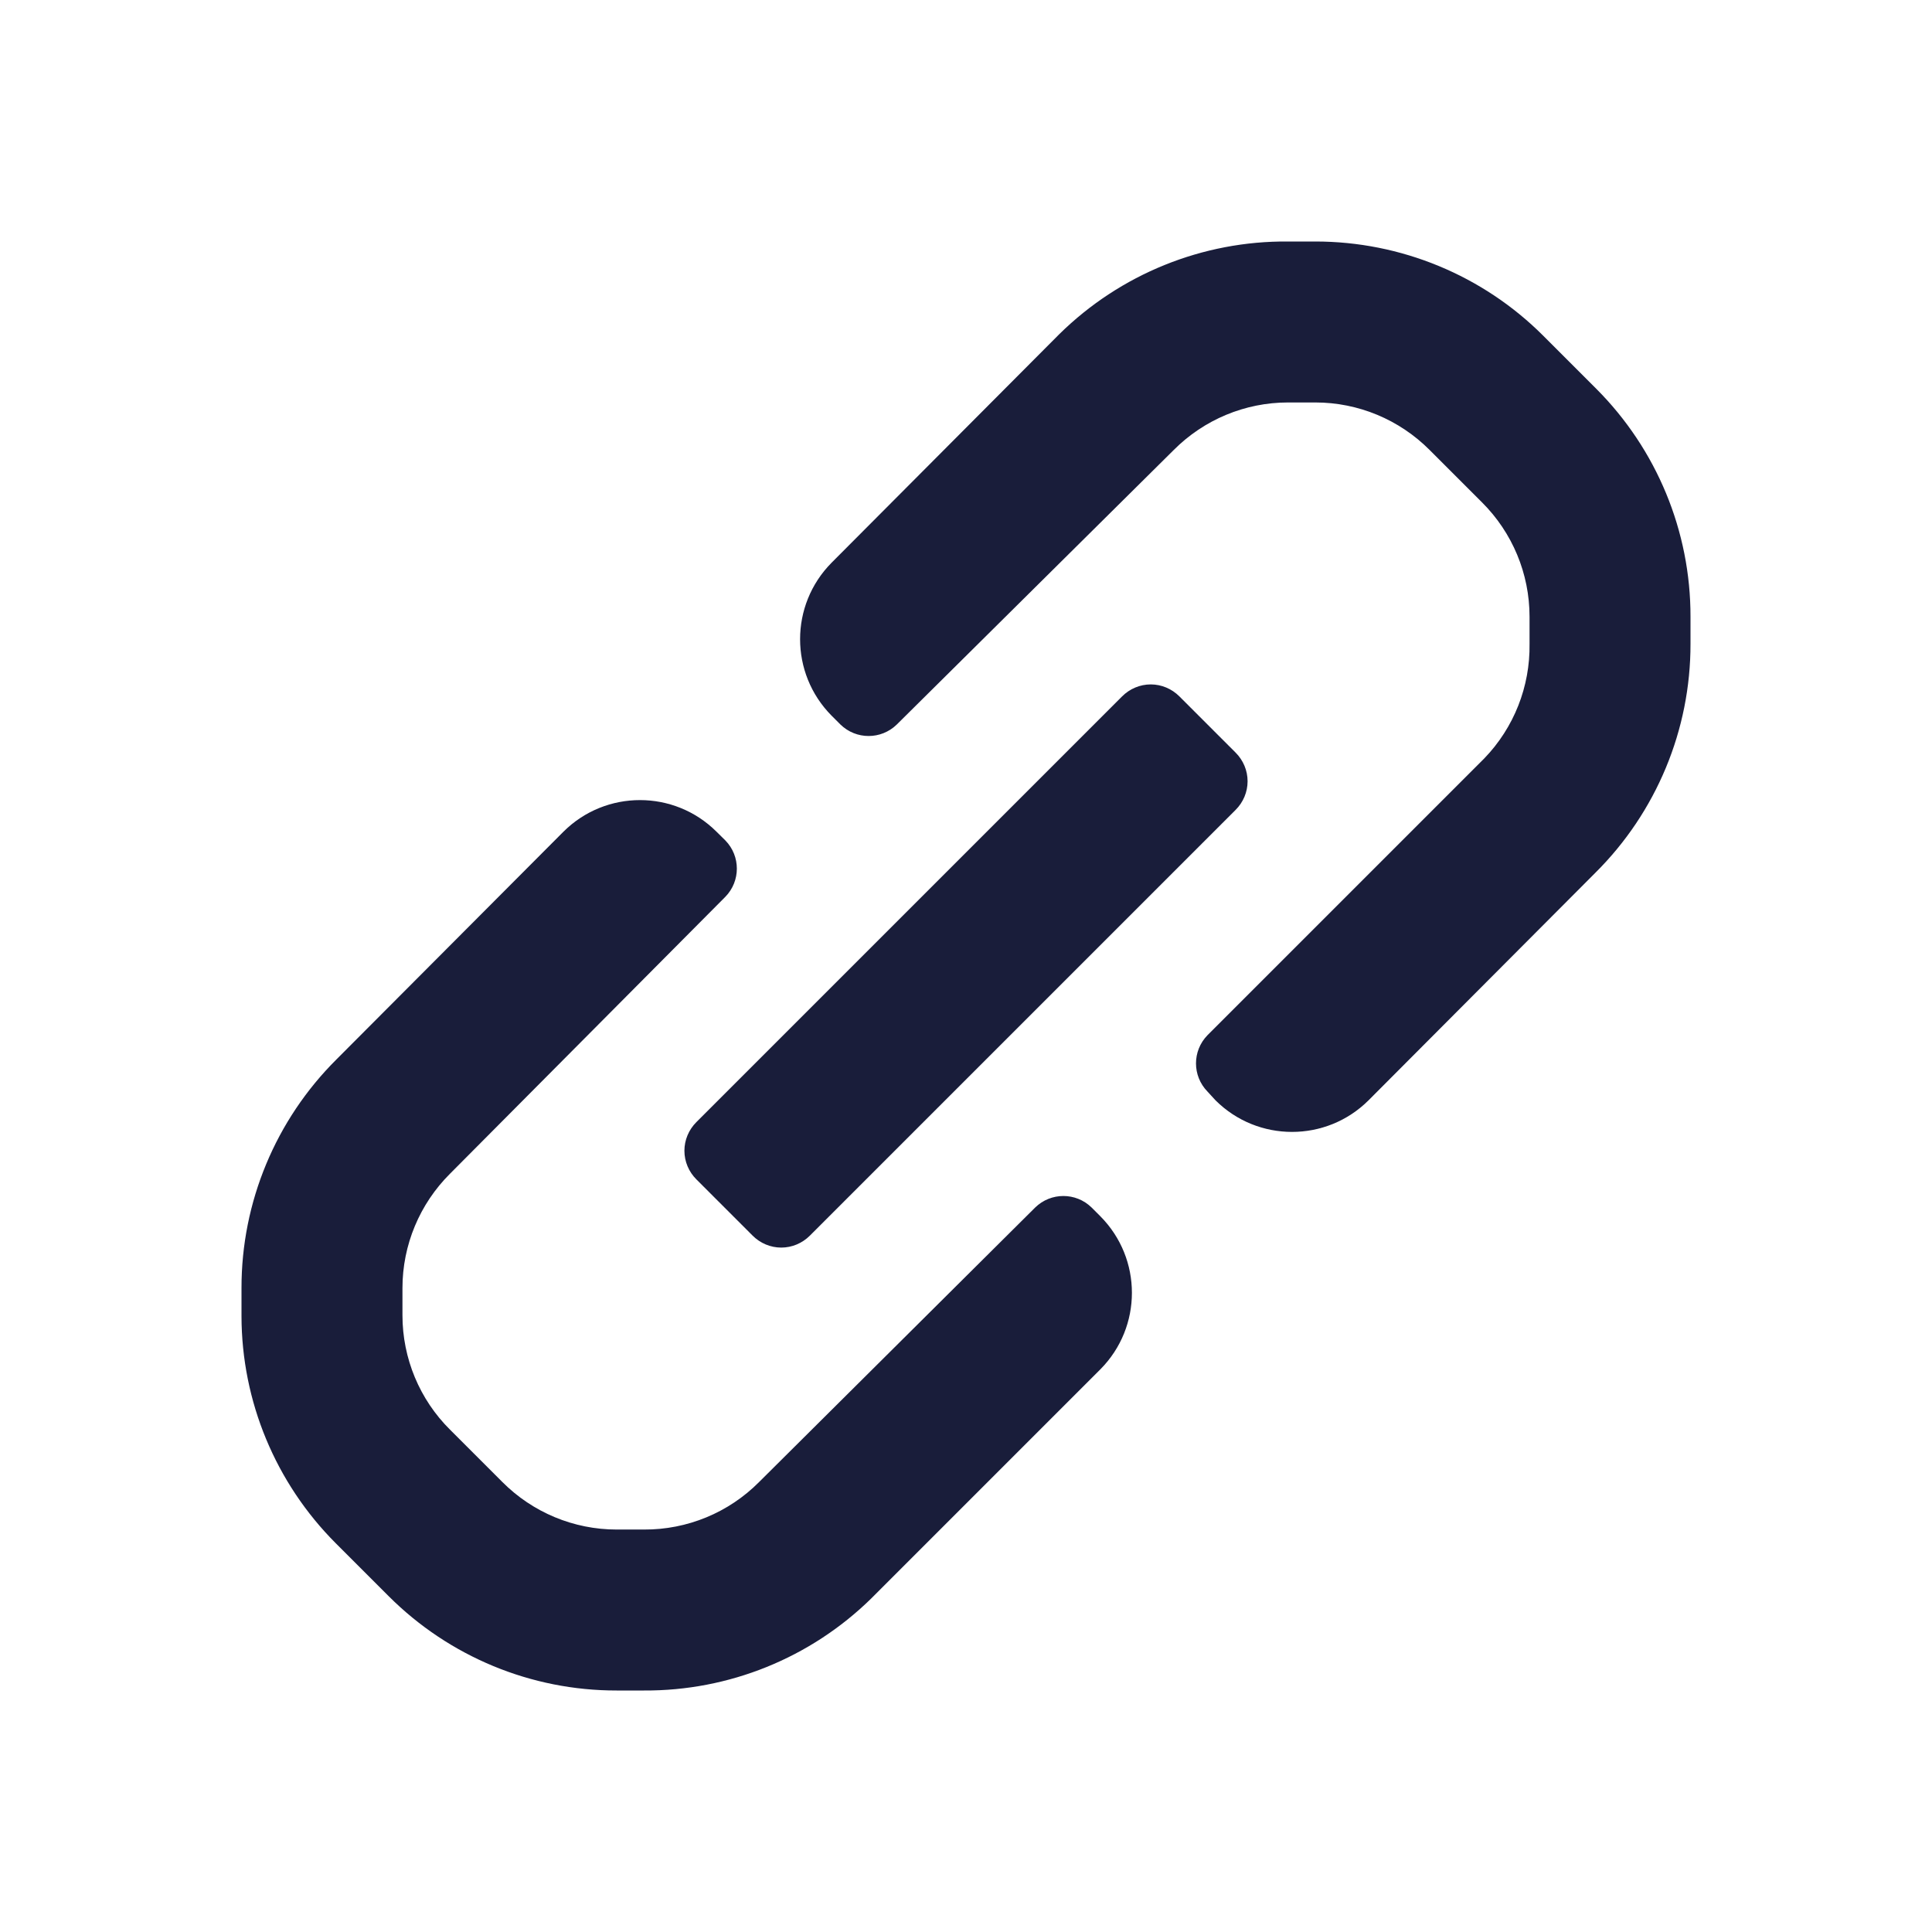 <svg width="16" height="16" viewBox="0 0 16 16" fill="none" xmlns="http://www.w3.org/2000/svg">
<path fill-rule="evenodd" clip-rule="evenodd" d="M14 5.107V5.333C14.001 6.044 13.717 6.726 13.213 7.227L11.333 9.113C10.983 9.461 10.417 9.461 10.067 9.113L10 9.04C9.873 8.91 9.873 8.703 10 8.573L12.293 6.28C12.538 6.026 12.672 5.686 12.667 5.333V5.107C12.667 4.751 12.525 4.411 12.273 4.16L11.84 3.727C11.589 3.475 11.249 3.333 10.893 3.333H10.667C10.311 3.333 9.971 3.475 9.72 3.727L7.427 6C7.297 6.127 7.09 6.127 6.96 6L6.887 5.927C6.539 5.576 6.539 5.011 6.887 4.66L8.773 2.767C9.278 2.27 9.959 1.994 10.667 2H10.893C11.601 2 12.28 2.28 12.78 2.78L13.22 3.22C13.72 3.721 14.001 4.399 14 5.107ZM5.767 9.293L9.293 5.767C9.356 5.704 9.441 5.668 9.53 5.668C9.619 5.668 9.704 5.704 9.767 5.767L10.233 6.233C10.296 6.296 10.332 6.381 10.332 6.47C10.332 6.559 10.296 6.644 10.233 6.707L6.707 10.233C6.644 10.296 6.559 10.332 6.47 10.332C6.381 10.332 6.296 10.296 6.233 10.233L5.767 9.767C5.704 9.704 5.668 9.619 5.668 9.53C5.668 9.441 5.704 9.356 5.767 9.293ZM9.04 10C8.91 9.873 8.703 9.873 8.573 10L6.287 12.273C6.035 12.527 5.691 12.669 5.333 12.667H5.107C4.751 12.667 4.411 12.525 4.16 12.273L3.727 11.84C3.475 11.59 3.333 11.249 3.333 10.893V10.667C3.333 10.311 3.475 9.971 3.727 9.72L6.007 7.427C6.134 7.297 6.134 7.09 6.007 6.96L5.933 6.887C5.583 6.539 5.017 6.539 4.667 6.887L2.787 8.773C2.283 9.274 1.999 9.956 2 10.667V10.9C2.001 11.605 2.282 12.281 2.78 12.78L3.22 13.22C3.721 13.72 4.399 14.001 5.107 14H5.333C6.036 14.004 6.711 13.731 7.213 13.24L9.113 11.34C9.461 10.989 9.461 10.424 9.113 10.073L9.04 10Z" fill="#191D3A"/>
</svg>
